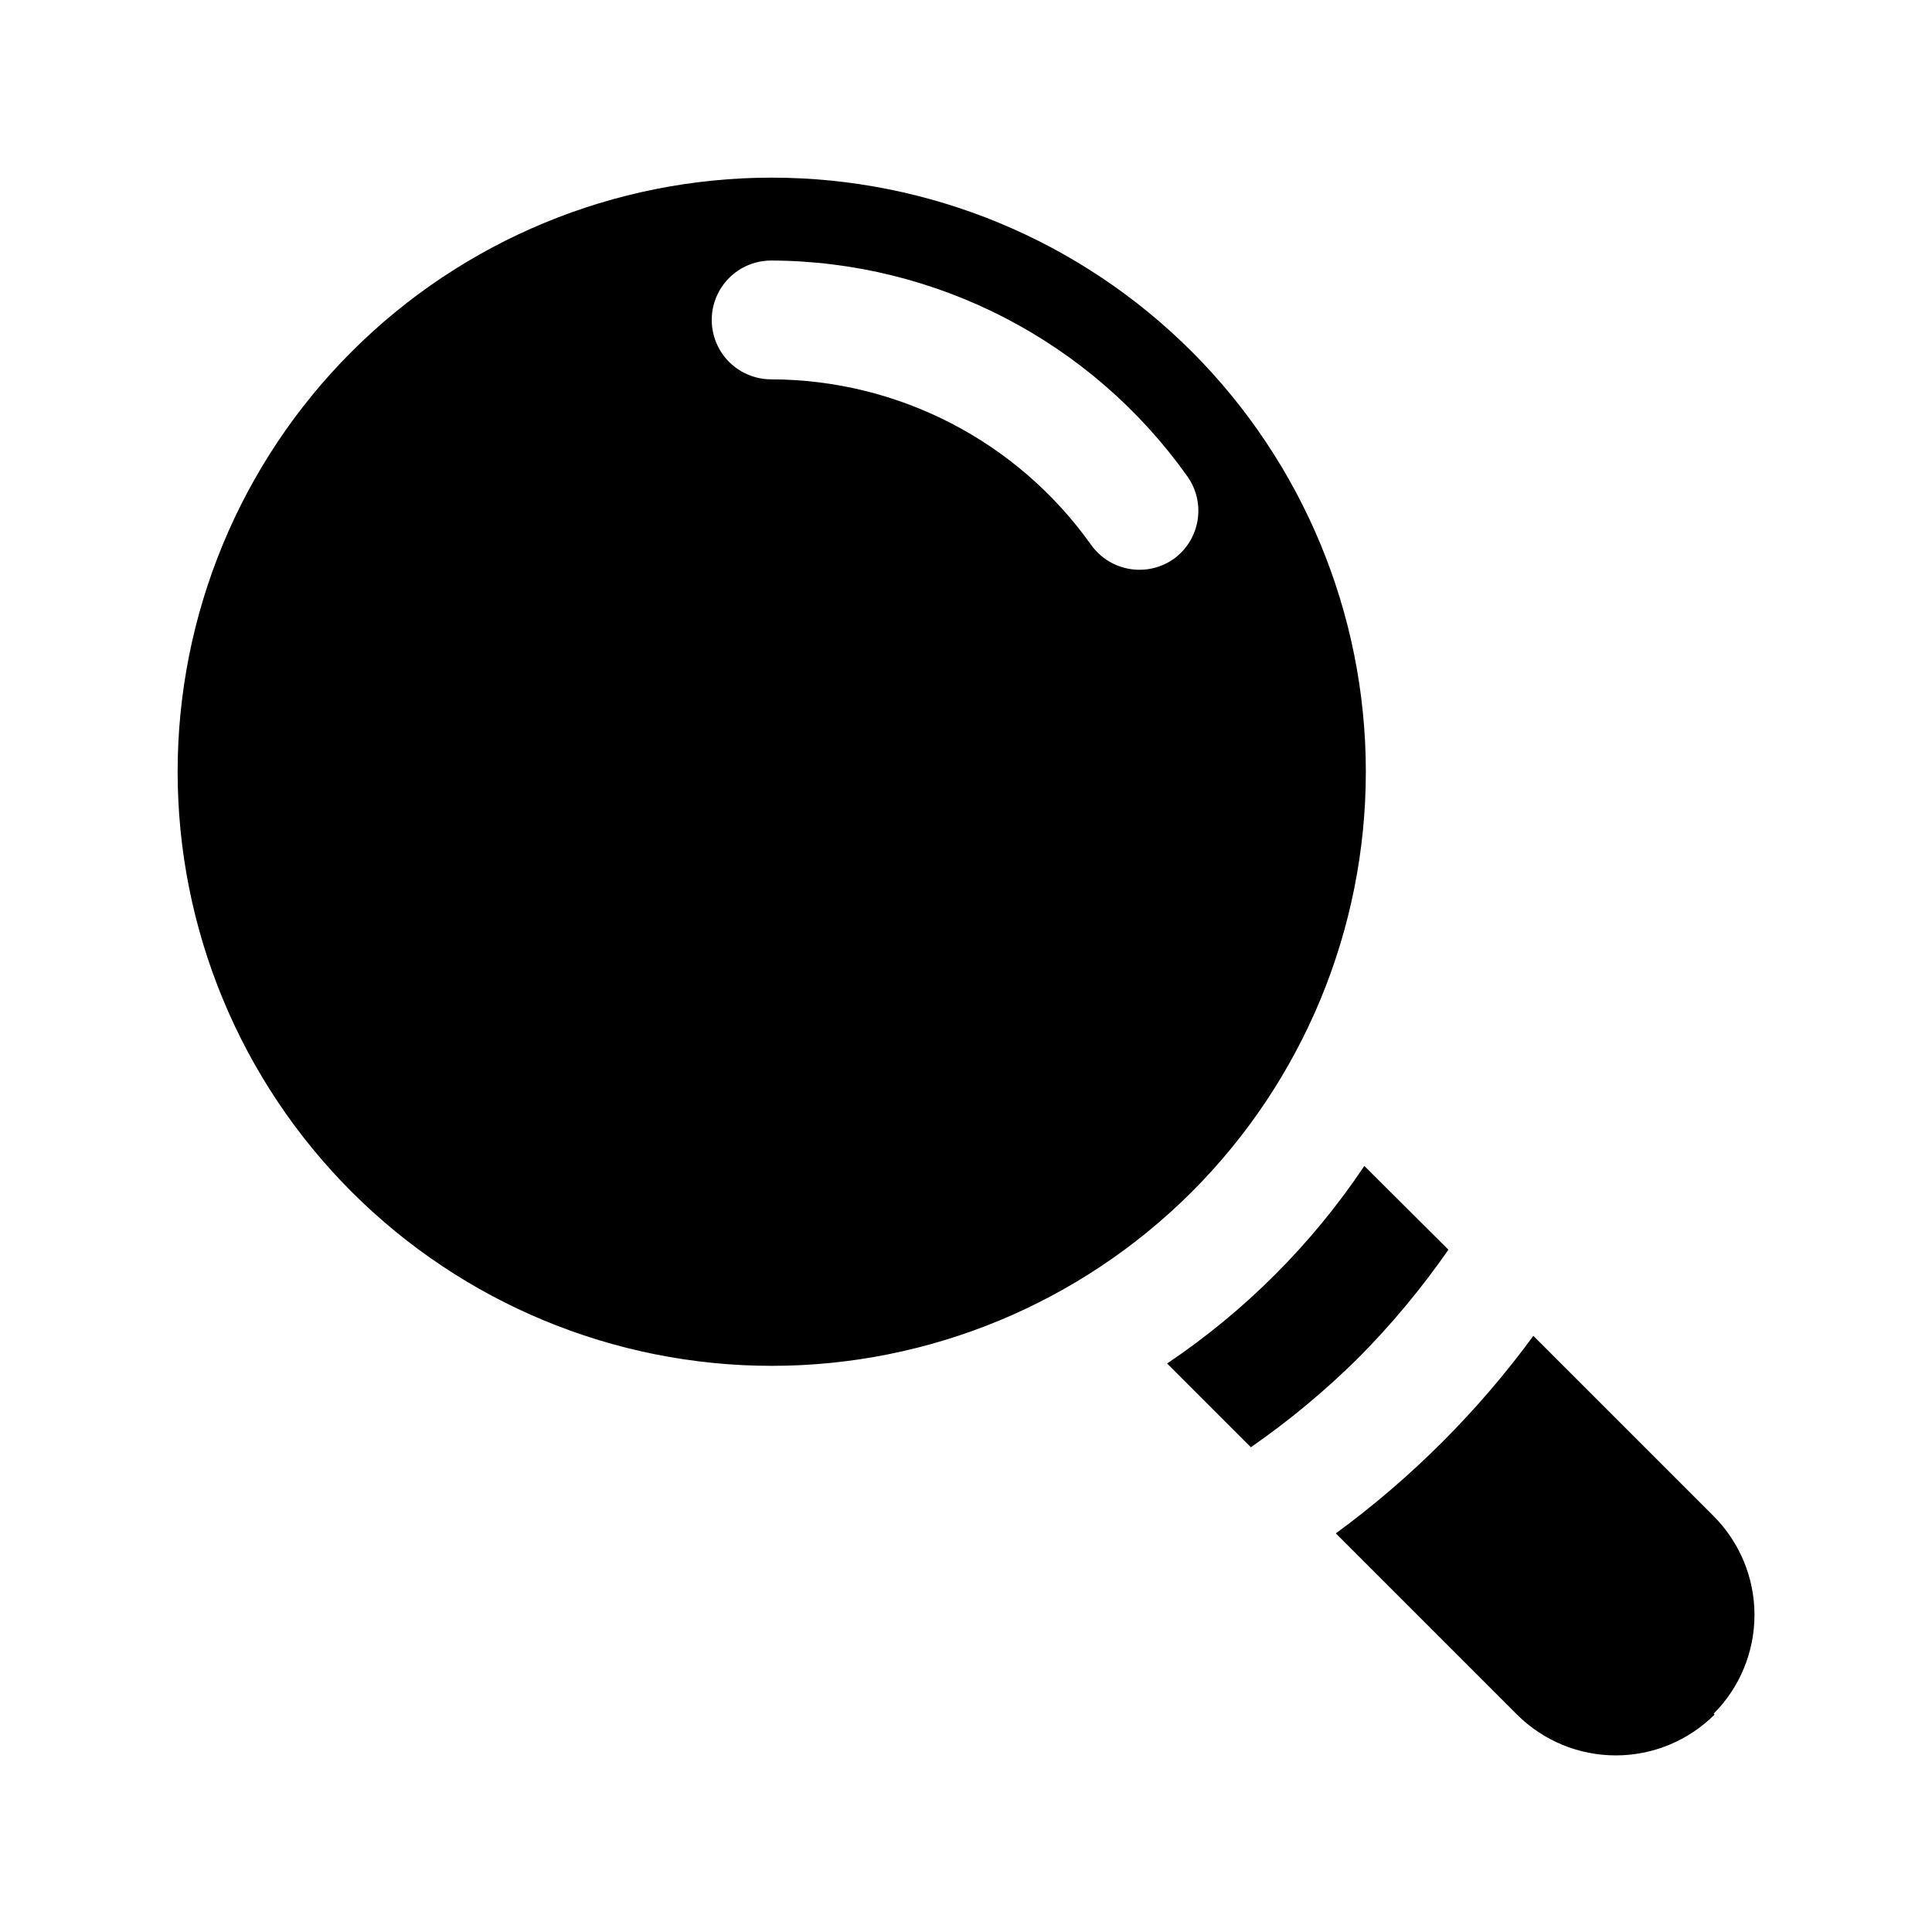 <?xml version="1.0" encoding="UTF-8"?>
<!-- Uploaded to: ICON Repo, www.svgrepo.com, Generator: ICON Repo Mixer Tools -->
<svg fill="#000000" width="800px" height="800px" version="1.1" viewBox="144 144 512 512" xmlns="http://www.w3.org/2000/svg">
 <path d="m505.96 348.52c0-41.758-16.59-81.801-46.113-111.33-29.527-29.523-69.574-46.113-111.33-46.113-41.758 0-81.801 16.59-111.33 46.113-29.523 29.527-46.113 69.57-46.113 111.33 0 41.754 16.59 81.801 46.113 111.33 29.527 29.523 69.57 46.113 111.33 46.113 41.754 0 81.801-16.59 111.33-46.113 29.523-29.527 46.113-69.574 46.113-111.33zm-50.855-56.441c-3.402 2.422-7.629 3.394-11.746 2.699-4.121-0.695-7.793-2.996-10.215-6.398-19.516-27.461-51.098-43.793-84.781-43.848-5.625 0-10.824-3.004-13.637-7.875s-2.812-10.871 0-15.742 8.012-7.871 13.637-7.871c43.785 0.152 84.812 21.398 110.21 57.07 2.449 3.375 3.457 7.582 2.809 11.699-0.648 4.117-2.906 7.809-6.273 10.266zm48.809 211.84c-8.773 8.676-18.281 16.578-28.418 23.613l-22.199-22.199v0.004c20.664-13.883 38.418-31.664 52.27-52.352l22.277 22.199c-7.121 10.258-15.129 19.871-23.93 28.734zm94.465 94.465c-6.953 6.926-16.363 10.816-26.176 10.816s-19.227-3.891-26.176-10.816l-48.02-48.02c20.023-14.672 37.68-32.328 52.352-52.352l47.781 47.781v0.004c6.926 6.949 10.816 16.363 10.816 26.172 0 9.812-3.891 19.227-10.816 26.176z"/>
</svg>